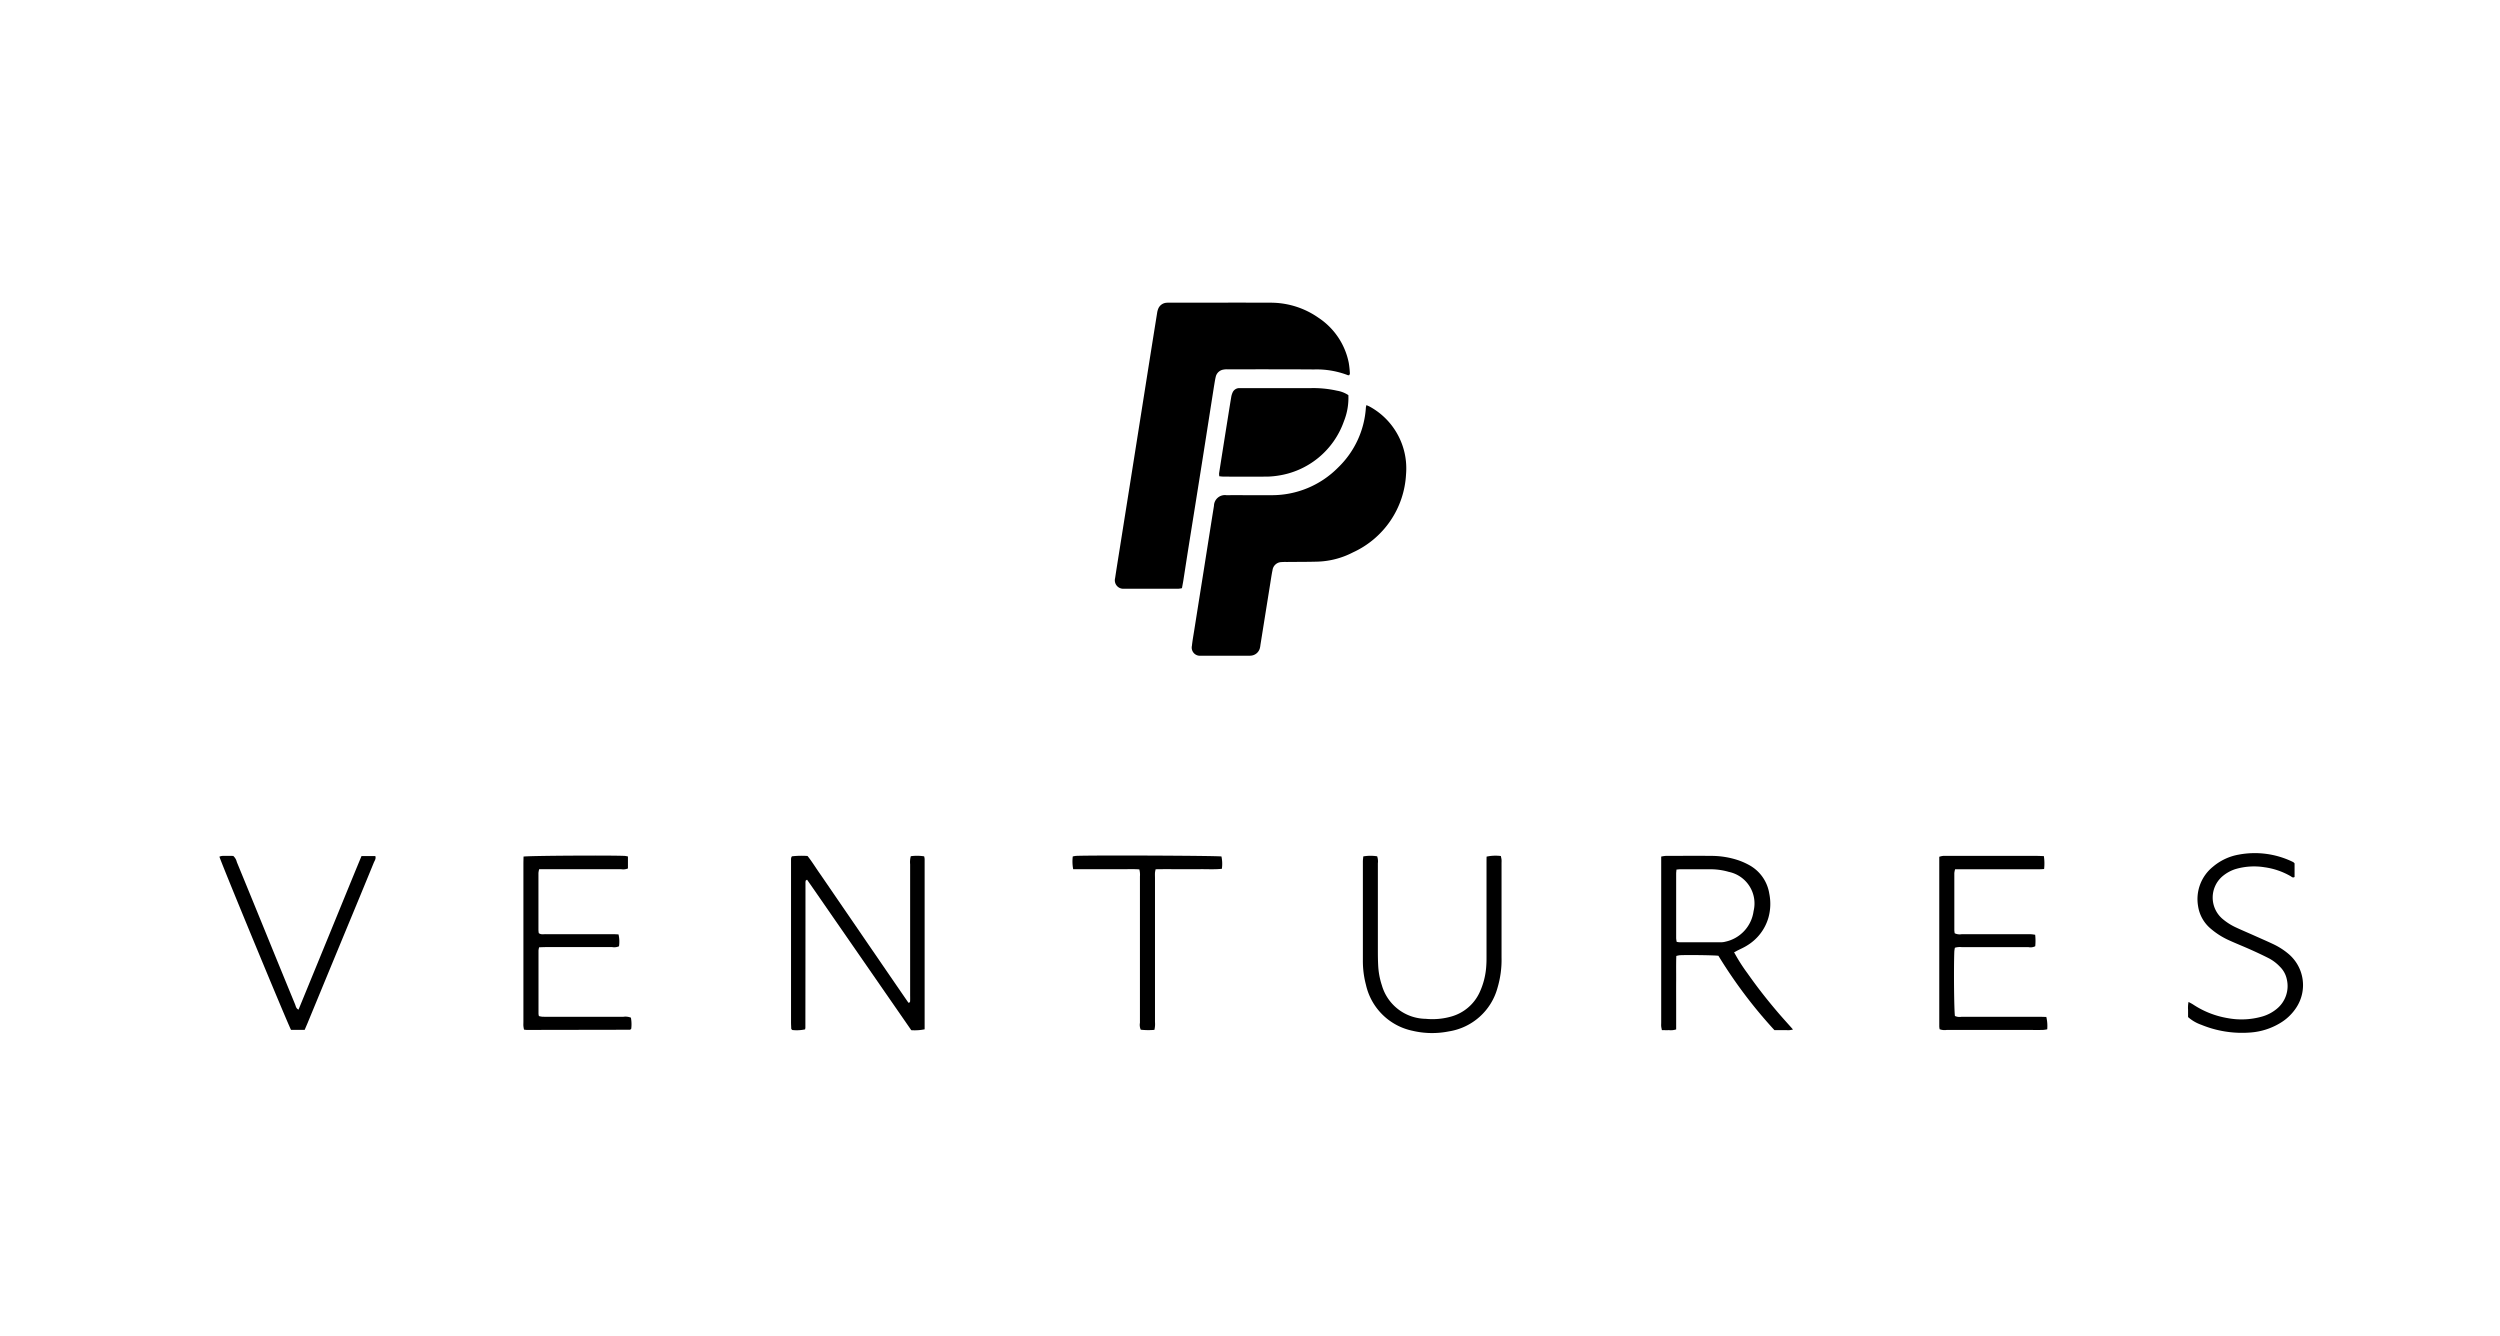 <svg xmlns="http://www.w3.org/2000/svg" xmlns:xlink="http://www.w3.org/1999/xlink" width="204" height="109" viewBox="0 0 204 109">
  <defs>
    <clipPath id="clip-path">
      <rect id="Rectangle_7349" data-name="Rectangle 7349" width="204" height="109" transform="translate(0.116 1)" fill="#fff" stroke="#707070" stroke-width="1"/>
    </clipPath>
  </defs>
  <g id="PayPal_Ventures_New_Inversors" data-name="PayPal Ventures_New_Inversors" transform="translate(-0.116 -1)" clip-path="url(#clip-path)">
    <g id="PayPal_Ventures" data-name="PayPal Ventures" transform="translate(18.011 25.687)">
      <path id="Path_34977" data-name="Path 34977" d="M702.812,5.927c-.046,0-.084.016-.111,0a7.135,7.135,0,0,0-2.761-.467c-2.358-.018-4.716-.01-7.073-.011a1.457,1.457,0,0,0-.306.021.766.766,0,0,0-.642.587c-.063.265-.1.535-.146.8-.324,2.056-.642,4.115-.968,6.171q-.537,3.388-1.081,6.775c-.153.961-.3,1.923-.45,2.884-.032.2-.073.4-.112.621a2.016,2.016,0,0,1-.3.047q-2.179,0-4.356,0h-.1a.689.689,0,0,1-.7-.861c.129-.86.269-1.72.405-2.579q.385-2.427.771-4.855.393-2.479.784-4.956.38-2.4.758-4.8.353-2.225.71-4.449a1.43,1.43,0,0,1,.11-.39.786.786,0,0,1,.645-.446,2.257,2.257,0,0,1,.307-.006c2.734,0,5.467-.011,8.2,0a6.781,6.781,0,0,1,3.9,1.226,5.746,5.746,0,0,1,2.478,3.687,7.536,7.536,0,0,1,.09.865c0,.043-.032.089-.048.128Z" transform="translate(-610.609)"/>
      <path id="Path_34978" data-name="Path 34978" d="M756.685,78.2a2.444,2.444,0,0,1,.271.12,5.743,5.743,0,0,1,2.966,5.518,7.428,7.428,0,0,1-4.335,6.379,6.723,6.723,0,0,1-2.9.754c-.82.025-1.64.018-2.459.027-.154,0-.309-.005-.461.01a.751.751,0,0,0-.74.658c-.078.367-.129.74-.189,1.11q-.4,2.5-.8,5.005a1.638,1.638,0,0,1-.044.252.822.822,0,0,1-.742.61c-.119.011-.239.007-.358.007H743.4c-.086,0-.171,0-.257,0a.667.667,0,0,1-.694-.811c.044-.407.117-.811.181-1.215q.388-2.453.778-4.9c.28-1.77.556-3.541.841-5.31a.89.89,0,0,1,1.008-.866c1.23-.006,2.46.006,3.691,0a7.582,7.582,0,0,0,5.437-2.263,7.448,7.448,0,0,0,2.259-4.861c0-.05.017-.1.038-.213Z" transform="translate(-663.084 -69.828)"/>
      <path id="Path_34979" data-name="Path 34979" d="M773.759,65.771a5.126,5.126,0,0,1-.365,2.14,6.741,6.741,0,0,1-5.385,4.434,6.565,6.565,0,0,1-1.123.079c-1.093.011-2.187,0-3.28,0-.118,0-.235-.017-.378-.028a1.169,1.169,0,0,1-.017-.252q.364-2.326.736-4.651c.083-.523.166-1.045.254-1.567a1.438,1.438,0,0,1,.1-.341.6.6,0,0,1,.556-.385c.1,0,.205,0,.308,0q2.793,0,5.586,0a8.865,8.865,0,0,1,2.084.212,2.379,2.379,0,0,1,.923.361Z" transform="translate(-681.627 -58.218)"/>
      <path id="Path_34980" data-name="Path 34980" d="M446.165,422.289a3.735,3.735,0,0,1,1.1.01,1.283,1.283,0,0,1,.038.214q0,6.94,0,13.9a4.068,4.068,0,0,1-1.089.072l-2.133-3.081-2.128-3.075q-1.064-1.537-2.129-3.075c-.705-1.017-1.406-2.039-2.113-3.048a.683.683,0,0,0-.1.06.078.078,0,0,0-.019.043c-.005.033-.01.067-.012.1s0,.068,0,.1q0,5.892-.008,11.784a.28.28,0,0,1-.01.05c0,.017-.006.033-.016.076a3.264,3.264,0,0,1-1.036.052c-.057-.053-.073-.063-.08-.078a.1.1,0,0,1-.012-.049c-.006-.17-.017-.341-.017-.511q0-6.66,0-13.321a.616.616,0,0,1,.032-.149.4.4,0,0,1,.042-.066,6.763,6.763,0,0,1,1.273-.027c.339.422.623.888.934,1.335s.6.873.9,1.31l.926,1.353.9,1.311.926,1.353q.447.656.9,1.311.462.677.926,1.353c.3.437.6.874.9,1.311l.921,1.339c.145-.011.137-.106.139-.186.005-.154,0-.308,0-.461q0-5.329,0-10.657a1.865,1.865,0,0,1,.053-.654Z" transform="translate(-389.748 -377.108)"/>
      <path id="Path_34981" data-name="Path 34981" d="M1105.364,430.427c-.359-.048-2.6-.077-3.156-.042a2.154,2.154,0,0,0-.273.058c-.025.673-.008,1.337-.012,2s0,1.332,0,2,0,1.325,0,1.994a1.413,1.413,0,0,1-.584.06c-.186.006-.373,0-.581,0-.022-.122-.047-.217-.056-.314s0-.205,0-.307V422.334a2.615,2.615,0,0,1,.37-.056c1.212,0,2.425-.017,3.637,0a6.937,6.937,0,0,1,2.316.366,5.728,5.728,0,0,1,.928.424,3.224,3.224,0,0,1,1.568,2.289,4.192,4.192,0,0,1-.074,1.976,3.923,3.923,0,0,1-1.741,2.259c-.257.165-.543.284-.815.425l-.24.126a14.04,14.04,0,0,0,1.08,1.7c.374.53.758,1.054,1.155,1.566s.829,1.042,1.26,1.55c.416.491.851.965,1.31,1.483a1.343,1.343,0,0,1-.532.054c-.154.005-.308,0-.461,0h-.521a38.939,38.939,0,0,1-4.572-6.069Zm-3.415-7.035c-.011.143-.026.243-.026.342q0,2.634,0,5.267a1.94,1.94,0,0,0,.044.294,1.807,1.807,0,0,0,.223.03q1.688,0,3.376,0a1.26,1.26,0,0,0,.354-.042,2.952,2.952,0,0,0,2.32-2.5,2.631,2.631,0,0,0-2.018-3.2,5.371,5.371,0,0,0-1.463-.214q-1.254,0-2.506,0c-.083,0-.167.013-.3.025Z" transform="translate(-983.043 -377.124)"/>
      <path id="Path_34982" data-name="Path 34982" d="M873.025,422.306a3.472,3.472,0,0,1,1.132-.009,1.264,1.264,0,0,1,.058.571q0,3.586,0,7.172c0,.392.006.786.026,1.178a6.1,6.1,0,0,0,.3,1.605,3.779,3.779,0,0,0,3.58,2.736,5.606,5.606,0,0,0,2.129-.2,3.623,3.623,0,0,0,2.24-1.9,5.976,5.976,0,0,0,.573-2.268c.02-.271.018-.546.018-.819q0-3.74,0-7.479c0-.186,0-.371.006-.569a3.455,3.455,0,0,1,1.163-.05c.021.1.046.2.057.294a2.243,2.243,0,0,1,0,.255q0,3.867,0,7.735a7.984,7.984,0,0,1-.331,2.476A4.9,4.9,0,0,1,880,436.586a6.933,6.933,0,0,1-2.95-.05,4.932,4.932,0,0,1-3.806-3.746,7.582,7.582,0,0,1-.252-2.026V422.72c0-.133.021-.266.033-.414Z" transform="translate(-779.676 -377.11)"/>
      <path id="Path_34983" data-name="Path 34983" d="M1313.082,436.453a1.659,1.659,0,0,1-.033-.237q0-6.915,0-13.848a1.67,1.67,0,0,1,.314-.072c.308-.009.615,0,.922,0H1321c.185,0,.37.012.584.018a3.939,3.939,0,0,1,.02,1.052c-.369.036-.708.017-1.045.02s-.683,0-1.025,0h-5.192a1.728,1.728,0,0,0-.064.314q0,2.331,0,4.662a2,2,0,0,0,.031.248.947.947,0,0,0,.56.078q2.333,0,4.664,0c.325,0,.65,0,.974,0,.115,0,.23.026.368.042a4.582,4.582,0,0,1,.006.937.846.846,0,0,1-.549.076c-1.811,0-3.622,0-5.433,0a1.43,1.43,0,0,0-.575.048,2.522,2.522,0,0,0-.046.293c-.054,1.387-.02,4.86.05,5.275a.907.907,0,0,0,.542.065q3.152,0,6.3,0c.2,0,.405.01.615.015a3.232,3.232,0,0,1,.074,1.008,2.7,2.7,0,0,1-.363.052c-.445.005-.888,0-1.333,0q-3.255,0-6.51,0a1.2,1.2,0,0,1-.575-.058Z" transform="translate(-1172.7 -377.142)"/>
      <path id="Path_34984" data-name="Path 34984" d="M232.027,422.175c.482-.073,7.027-.111,8.261-.056a2.023,2.023,0,0,1,.265.048v.976a1,1,0,0,1-.559.061q-3.049.006-6.1,0h-.585a1.786,1.786,0,0,0-.059.308q0,2.331,0,4.661a2.249,2.249,0,0,0,.026.246c.176.14.372.086.553.087,1.367.005,2.733,0,4.1,0,.462,0,.922,0,1.384,0,.152,0,.3.012.471.019a2.612,2.612,0,0,1,.04.97.973.973,0,0,1-.557.066c-1.793,0-3.587,0-5.38,0-.185,0-.371.01-.581.016a1.41,1.41,0,0,0-.051.257q0,2.588,0,5.174a1.2,1.2,0,0,0,.033.18,1.552,1.552,0,0,0,.277.055c.29.009.58.005.871.005q2.87,0,5.739,0a1.19,1.19,0,0,1,.621.072,3.006,3.006,0,0,1,.027.9.5.5,0,0,1-.072.071.1.1,0,0,1-.049.014l-8.4.015c-.066,0-.133-.014-.23-.025a2.886,2.886,0,0,1-.049-.29c-.009-.119,0-.239,0-.358V422.8c0-.2.006-.406.011-.63Z" transform="translate(-207.208 -376.965)"/>
      <path id="Path_34985" data-name="Path 34985" d="M1511.634,421.066v1.108c-.149.1-.238-.019-.333-.071a5.851,5.851,0,0,0-2.119-.722,5.38,5.38,0,0,0-2.382.153,3.106,3.106,0,0,0-1.1.628,2.289,2.289,0,0,0,.017,3.4,4.79,4.79,0,0,0,1.069.7c.525.247,1.06.471,1.589.708s1.061.467,1.585.716a5.693,5.693,0,0,1,1.159.749,3.332,3.332,0,0,1,.657,4.395,4.014,4.014,0,0,1-1.364,1.292,5.446,5.446,0,0,1-2.374.743,8.728,8.728,0,0,1-4.011-.628,3.248,3.248,0,0,1-1.084-.631c0-.187,0-.39,0-.593a2.514,2.514,0,0,1,.038-.643c.146.082.264.139.372.209a7.276,7.276,0,0,0,2.838,1.116,6.136,6.136,0,0,0,2.839-.145,3.283,3.283,0,0,0,1.125-.593,2.4,2.4,0,0,0,.845-2.434,2,2,0,0,0-.557-1.021,3.416,3.416,0,0,0-.936-.708c-.486-.246-.981-.478-1.479-.7-.56-.251-1.133-.477-1.691-.731a6.174,6.174,0,0,1-1.516-.946,2.98,2.98,0,0,1-1.062-1.875,3.387,3.387,0,0,1,1.211-3.2,4.438,4.438,0,0,1,2.109-.992,7.089,7.089,0,0,1,4.347.562c.046.021.091.048.135.074a.712.712,0,0,1,.075.083Z" transform="translate(-1342.292 -375.3)"/>
      <path id="Path_34986" data-name="Path 34986" d="M6.963,436.509H5.853c-.28-.518-5.742-13.722-5.843-14.134a.971.971,0,0,1,.226-.062c.307-.007.613,0,.9,0a.964.964,0,0,1,.294.5q1.557,3.788,3.1,7.58c.549,1.342,1.1,2.686,1.651,4.025.062.15.074.338.283.441l2.583-6.3c.853-2.081,1.7-4.165,2.556-6.232h1.128c.074.22-.06.377-.126.541q-1.106,2.7-2.226,5.394-1.594,3.856-3.185,7.712c-.072.173-.147.344-.229.534Z" transform="translate(0 -377.158)"/>
      <path id="Path_34987" data-name="Path 34987" d="M651.241,422.143a2.319,2.319,0,0,1,.281-.05c1.318-.059,11.421-.018,11.861.049a2.9,2.9,0,0,1,.033,1.007c-.623.064-1.217.022-1.811.03s-1.2,0-1.793,0-1.191-.006-1.8.006a2.236,2.236,0,0,0-.053.276c-.009.153,0,.307,0,.461q0,5.866,0,11.732a2.064,2.064,0,0,1-.047.636,5.545,5.545,0,0,1-1.115-.012.975.975,0,0,1-.066-.562q0-3.612,0-7.224v-4.713a1.715,1.715,0,0,0-.049-.582c-.449-.036-.89-.014-1.33-.017-.462,0-.922,0-1.384,0h-2.685a3.432,3.432,0,0,1-.034-1.037Z" transform="translate(-581.607 -376.941)"/>
    </g>
  </g>
</svg>
